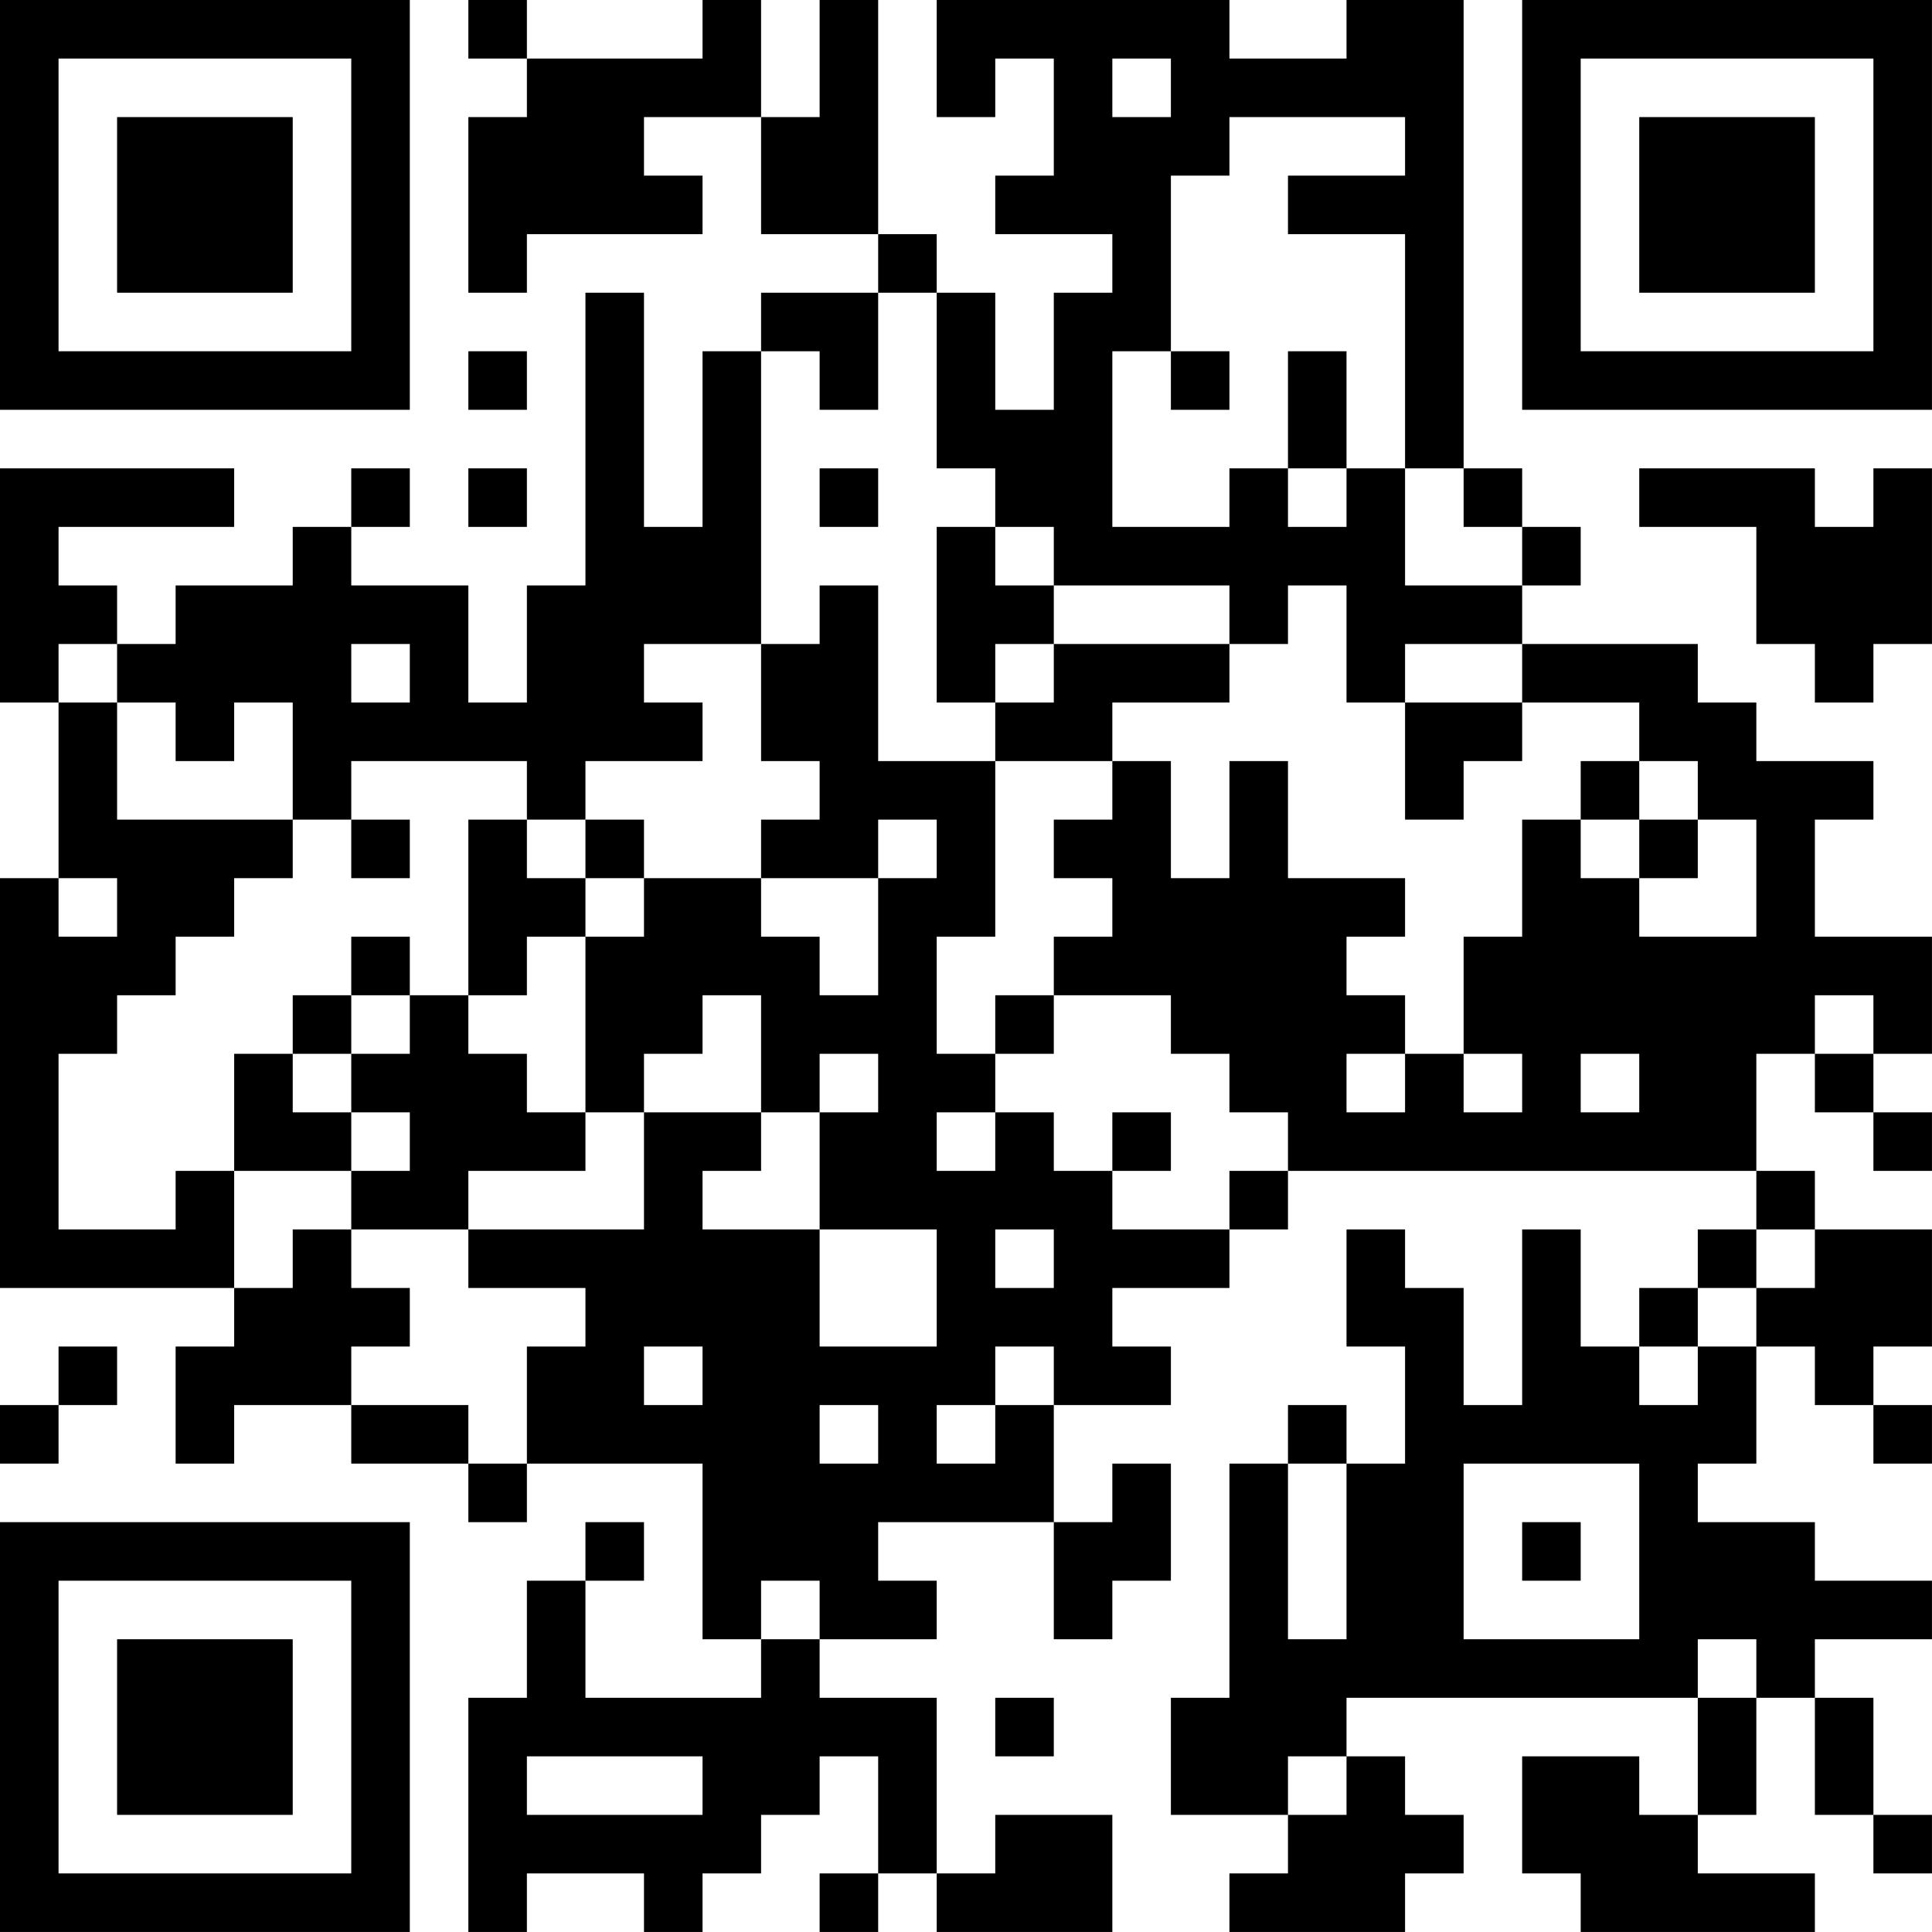 <?xml version="1.0" encoding="UTF-8"?>
<svg xmlns="http://www.w3.org/2000/svg" version="1.1" width="400" height="400" viewBox="0 0 400 400"><rect x="0" y="0" width="400" height="400" fill="#ffffff"/><g transform="scale(12.121)"><g transform="translate(0,0)"><path fill-rule="evenodd" d="M8 0L8 1L9 1L9 2L8 2L8 5L9 5L9 4L12 4L12 3L11 3L11 2L13 2L13 4L15 4L15 5L13 5L13 6L12 6L12 9L11 9L11 5L10 5L10 10L9 10L9 12L8 12L8 10L6 10L6 9L7 9L7 8L6 8L6 9L5 9L5 10L3 10L3 11L2 11L2 10L1 10L1 9L4 9L4 8L0 8L0 12L1 12L1 15L0 15L0 22L4 22L4 23L3 23L3 25L4 25L4 24L6 24L6 25L8 25L8 26L9 26L9 25L12 25L12 28L13 28L13 29L10 29L10 27L11 27L11 26L10 26L10 27L9 27L9 29L8 29L8 33L9 33L9 32L11 32L11 33L12 33L12 32L13 32L13 31L14 31L14 30L15 30L15 32L14 32L14 33L15 33L15 32L16 32L16 33L19 33L19 31L17 31L17 32L16 32L16 29L14 29L14 28L16 28L16 27L15 27L15 26L18 26L18 28L19 28L19 27L20 27L20 25L19 25L19 26L18 26L18 24L20 24L20 23L19 23L19 22L21 22L21 21L22 21L22 20L30 20L30 21L29 21L29 22L28 22L28 23L27 23L27 21L26 21L26 24L25 24L25 22L24 22L24 21L23 21L23 23L24 23L24 25L23 25L23 24L22 24L22 25L21 25L21 29L20 29L20 31L22 31L22 32L21 32L21 33L24 33L24 32L25 32L25 31L24 31L24 30L23 30L23 29L29 29L29 31L28 31L28 30L26 30L26 32L27 32L27 33L31 33L31 32L29 32L29 31L30 31L30 29L31 29L31 31L32 31L32 32L33 32L33 31L32 31L32 29L31 29L31 28L33 28L33 27L31 27L31 26L29 26L29 25L30 25L30 23L31 23L31 24L32 24L32 25L33 25L33 24L32 24L32 23L33 23L33 21L31 21L31 20L30 20L30 18L31 18L31 19L32 19L32 20L33 20L33 19L32 19L32 18L33 18L33 16L31 16L31 14L32 14L32 13L30 13L30 12L29 12L29 11L26 11L26 10L27 10L27 9L26 9L26 8L25 8L25 0L23 0L23 1L21 1L21 0L16 0L16 2L17 2L17 1L18 1L18 3L17 3L17 4L19 4L19 5L18 5L18 7L17 7L17 5L16 5L16 4L15 4L15 0L14 0L14 2L13 2L13 0L12 0L12 1L9 1L9 0ZM19 1L19 2L20 2L20 1ZM21 2L21 3L20 3L20 6L19 6L19 9L21 9L21 8L22 8L22 9L23 9L23 8L24 8L24 10L26 10L26 9L25 9L25 8L24 8L24 4L22 4L22 3L24 3L24 2ZM15 5L15 7L14 7L14 6L13 6L13 11L11 11L11 12L12 12L12 13L10 13L10 14L9 14L9 13L6 13L6 14L5 14L5 12L4 12L4 13L3 13L3 12L2 12L2 11L1 11L1 12L2 12L2 14L5 14L5 15L4 15L4 16L3 16L3 17L2 17L2 18L1 18L1 21L3 21L3 20L4 20L4 22L5 22L5 21L6 21L6 22L7 22L7 23L6 23L6 24L8 24L8 25L9 25L9 23L10 23L10 22L8 22L8 21L11 21L11 19L13 19L13 20L12 20L12 21L14 21L14 23L16 23L16 21L14 21L14 19L15 19L15 18L14 18L14 19L13 19L13 17L12 17L12 18L11 18L11 19L10 19L10 16L11 16L11 15L13 15L13 16L14 16L14 17L15 17L15 15L16 15L16 14L15 14L15 15L13 15L13 14L14 14L14 13L13 13L13 11L14 11L14 10L15 10L15 13L17 13L17 16L16 16L16 18L17 18L17 19L16 19L16 20L17 20L17 19L18 19L18 20L19 20L19 21L21 21L21 20L22 20L22 19L21 19L21 18L20 18L20 17L18 17L18 16L19 16L19 15L18 15L18 14L19 14L19 13L20 13L20 15L21 15L21 13L22 13L22 15L24 15L24 16L23 16L23 17L24 17L24 18L23 18L23 19L24 19L24 18L25 18L25 19L26 19L26 18L25 18L25 16L26 16L26 14L27 14L27 15L28 15L28 16L30 16L30 14L29 14L29 13L28 13L28 12L26 12L26 11L24 11L24 12L23 12L23 10L22 10L22 11L21 11L21 10L18 10L18 9L17 9L17 8L16 8L16 5ZM8 6L8 7L9 7L9 6ZM20 6L20 7L21 7L21 6ZM22 6L22 8L23 8L23 6ZM8 8L8 9L9 9L9 8ZM14 8L14 9L15 9L15 8ZM28 8L28 9L30 9L30 11L31 11L31 12L32 12L32 11L33 11L33 8L32 8L32 9L31 9L31 8ZM16 9L16 12L17 12L17 13L19 13L19 12L21 12L21 11L18 11L18 10L17 10L17 9ZM6 11L6 12L7 12L7 11ZM17 11L17 12L18 12L18 11ZM24 12L24 14L25 14L25 13L26 13L26 12ZM27 13L27 14L28 14L28 15L29 15L29 14L28 14L28 13ZM6 14L6 15L7 15L7 14ZM8 14L8 17L7 17L7 16L6 16L6 17L5 17L5 18L4 18L4 20L6 20L6 21L8 21L8 20L10 20L10 19L9 19L9 18L8 18L8 17L9 17L9 16L10 16L10 15L11 15L11 14L10 14L10 15L9 15L9 14ZM1 15L1 16L2 16L2 15ZM6 17L6 18L5 18L5 19L6 19L6 20L7 20L7 19L6 19L6 18L7 18L7 17ZM17 17L17 18L18 18L18 17ZM31 17L31 18L32 18L32 17ZM27 18L27 19L28 19L28 18ZM19 19L19 20L20 20L20 19ZM17 21L17 22L18 22L18 21ZM30 21L30 22L29 22L29 23L28 23L28 24L29 24L29 23L30 23L30 22L31 22L31 21ZM1 23L1 24L0 24L0 25L1 25L1 24L2 24L2 23ZM11 23L11 24L12 24L12 23ZM17 23L17 24L16 24L16 25L17 25L17 24L18 24L18 23ZM14 24L14 25L15 25L15 24ZM22 25L22 28L23 28L23 25ZM25 25L25 28L28 28L28 25ZM26 26L26 27L27 27L27 26ZM13 27L13 28L14 28L14 27ZM29 28L29 29L30 29L30 28ZM17 29L17 30L18 30L18 29ZM9 30L9 31L12 31L12 30ZM22 30L22 31L23 31L23 30ZM0 0L0 7L7 7L7 0ZM1 1L1 6L6 6L6 1ZM2 2L2 5L5 5L5 2ZM26 0L26 7L33 7L33 0ZM27 1L27 6L32 6L32 1ZM28 2L28 5L31 5L31 2ZM0 26L0 33L7 33L7 26ZM1 27L1 32L6 32L6 27ZM2 28L2 31L5 31L5 28Z" fill="#000000"/></g></g></svg>
